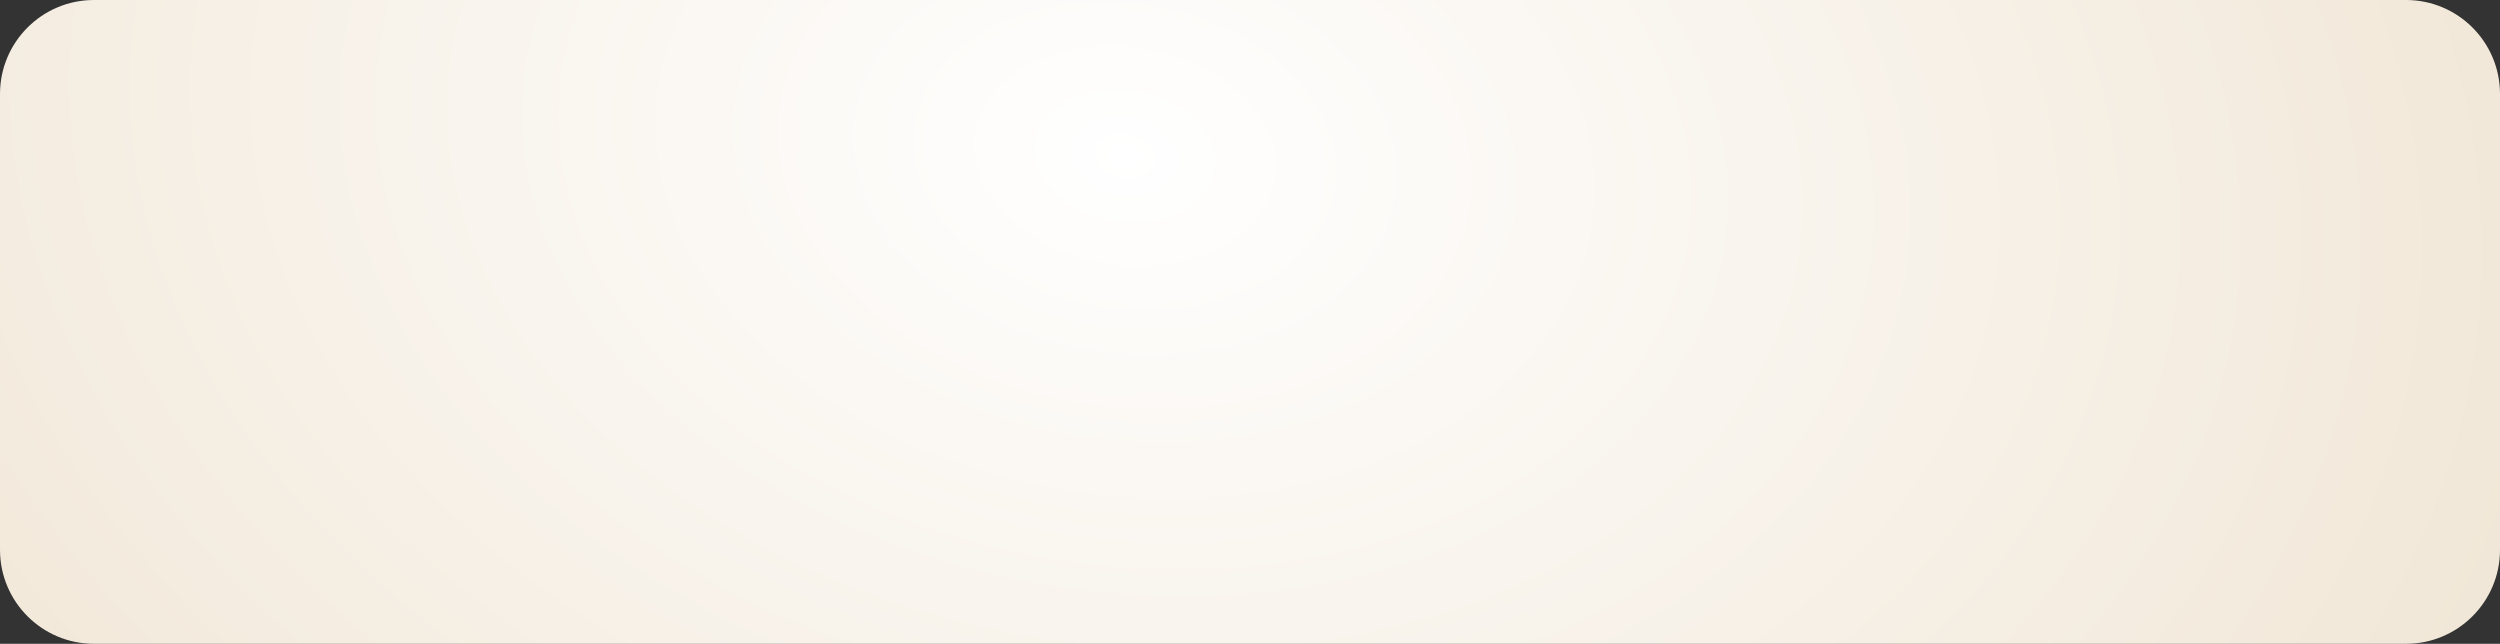 <?xml version="1.0" encoding="UTF-8"?> <svg xmlns="http://www.w3.org/2000/svg" width="532" height="137" viewBox="0 0 532 137" fill="none"><rect x="0" y="0" width="532" height="137" fill="#333333" stroke="none"/><path d="M0 20C0 8.954 8.954 0 20 0H512C523.046 0 532 8.954 532 20V68.5V117C532 128.046 523.046 137 512 137H20C8.954 137 0 128.046 0 117V71.453V20Z" fill="url(#paint0_radial_71_912)"></path><defs><radialGradient id="paint0_radial_71_912" cx="0" cy="0" r="1" gradientUnits="userSpaceOnUse" gradientTransform="translate(241.173 33.293) rotate(5.768) scale(1031.98 779.412)"><stop stop-color="white"></stop><stop offset="1" stop-color="#CFAC76"></stop></radialGradient></defs></svg> 
